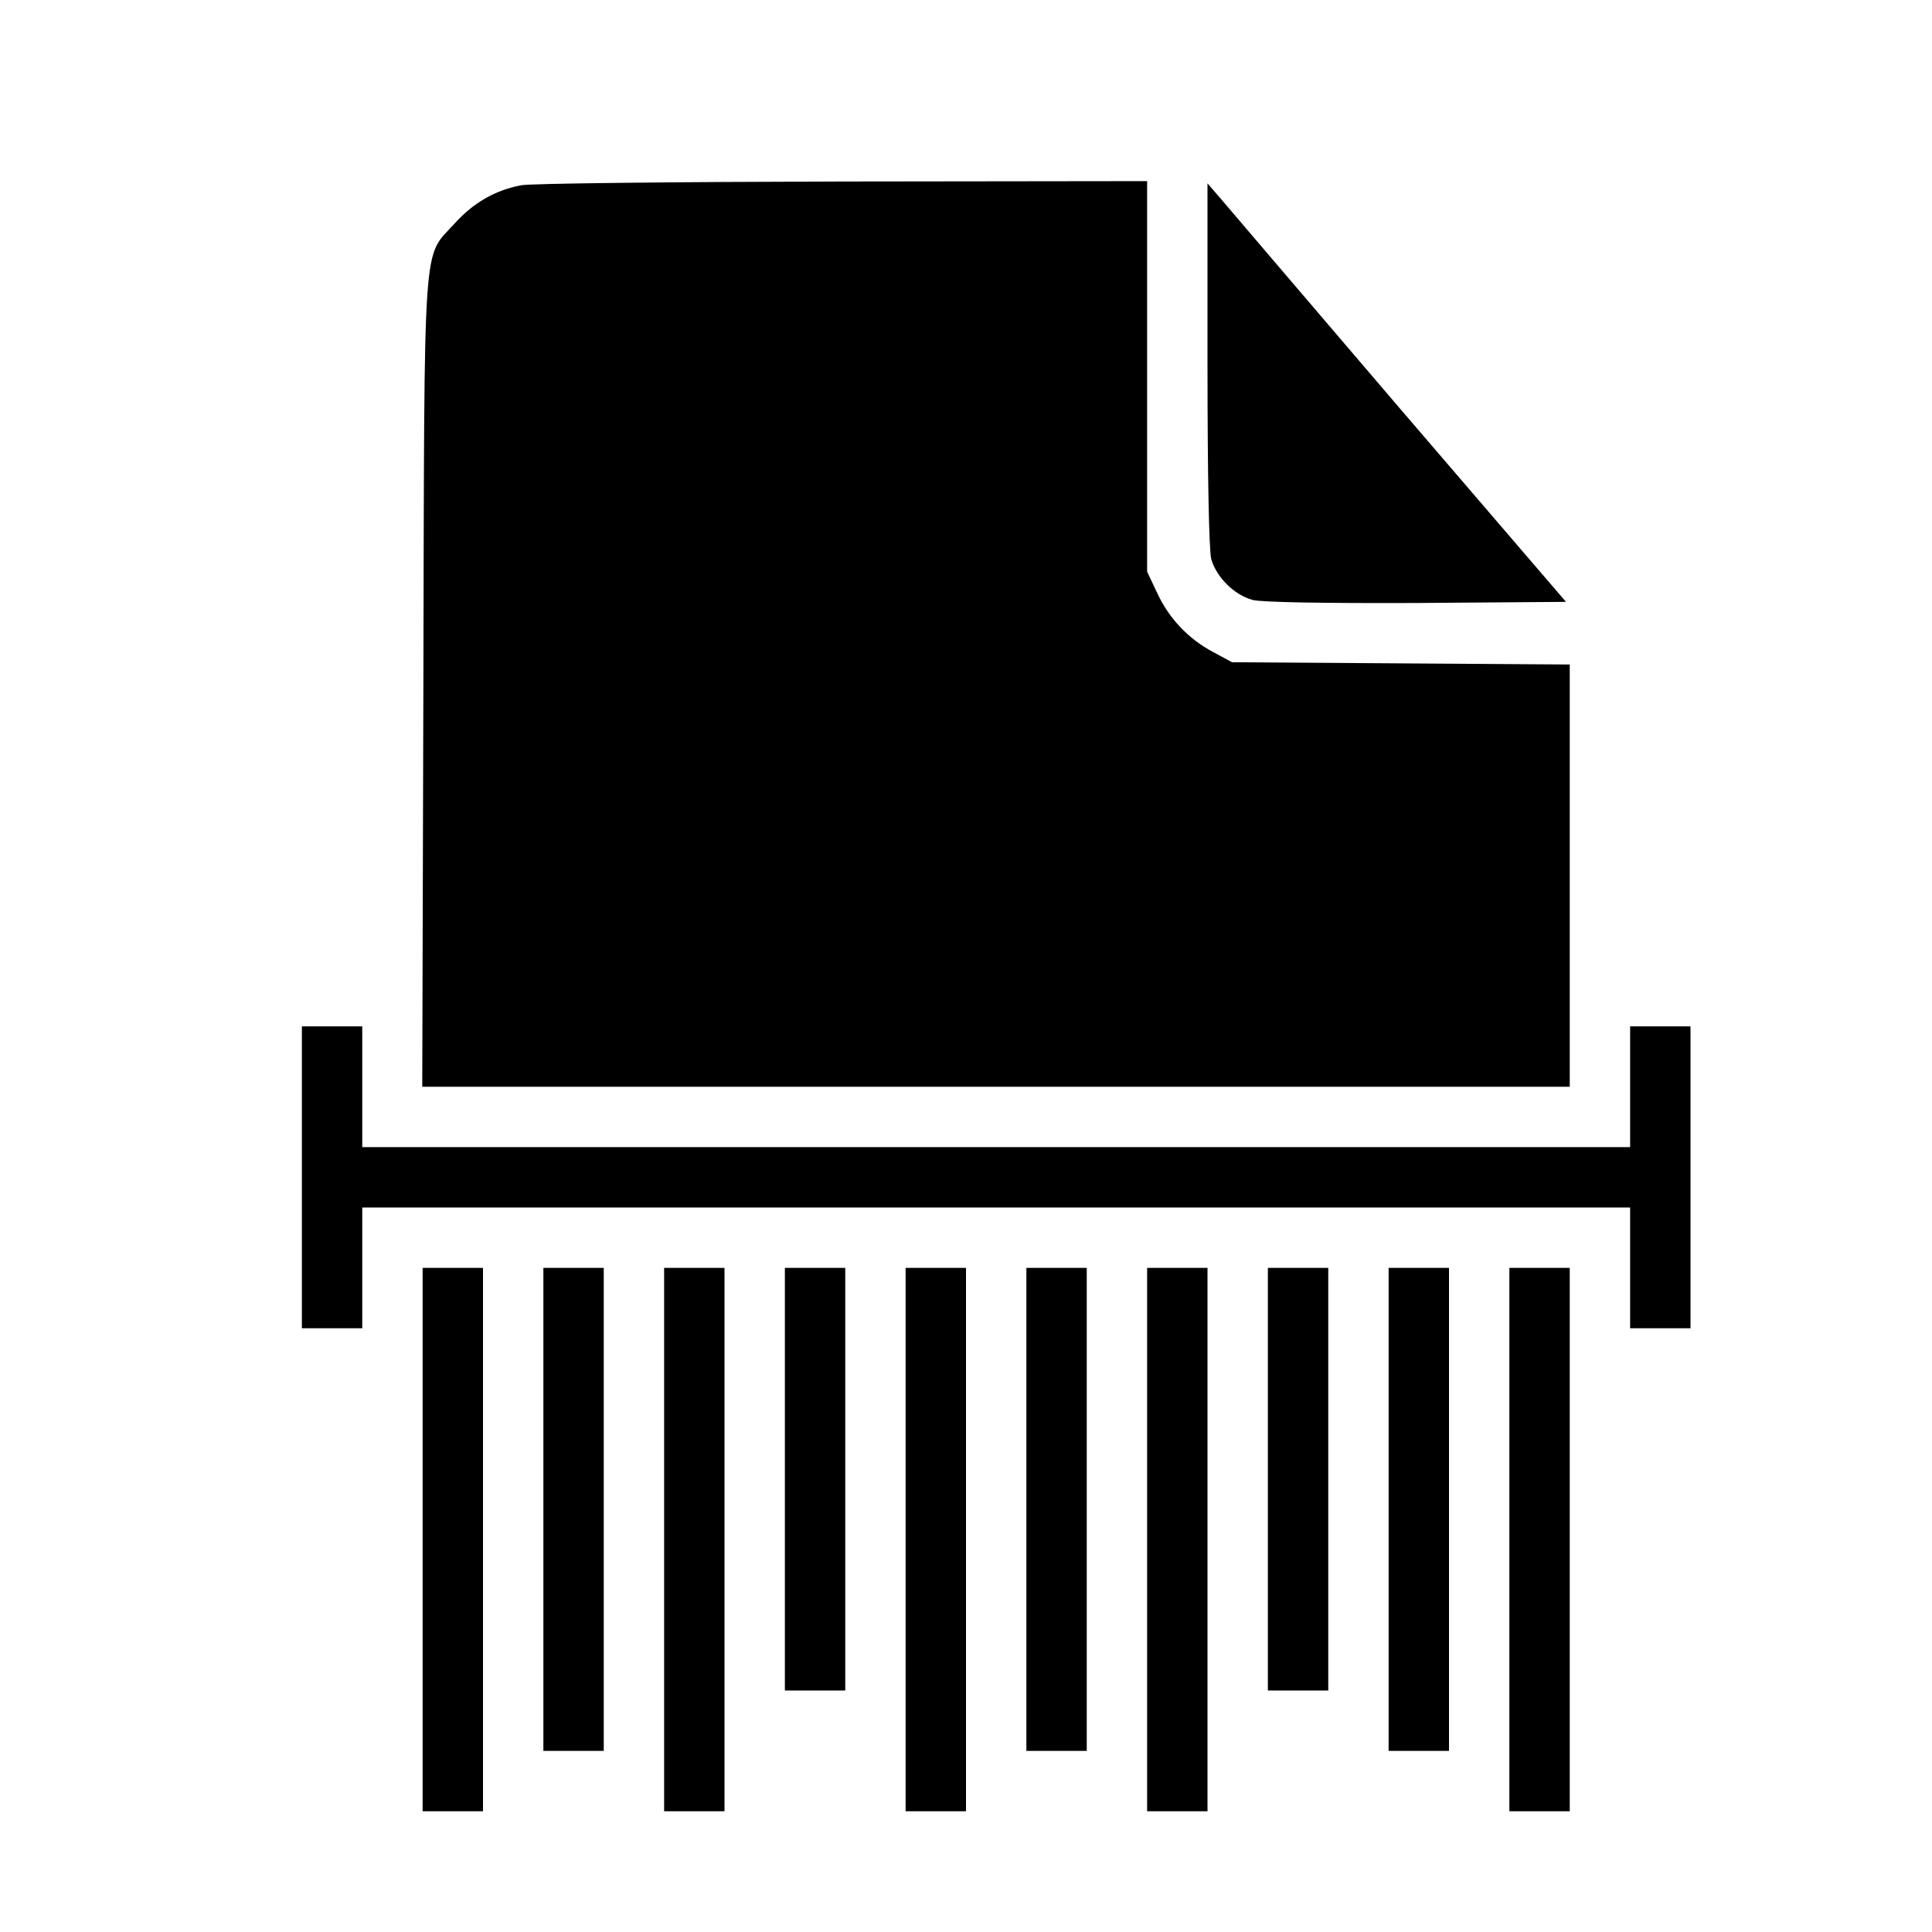<?xml version="1.0" standalone="no"?>
<!DOCTYPE svg PUBLIC "-//W3C//DTD SVG 20010904//EN"
 "http://www.w3.org/TR/2001/REC-SVG-20010904/DTD/svg10.dtd">
<svg version="1.0" xmlns="http://www.w3.org/2000/svg"
 width="512pt" height="512pt" viewBox="0 0 512 512"
 preserveAspectRatio="xMidYMid meet">

<g transform="translate(0,512) scale(0.1,-0.1)"
fill="#000000" stroke="none">
<path d="M1381 4629 c-69 -13 -127 -47 -175 -100 -87 -97 -81 -5 -84 -1216
l-3 -1073 1521 0 1520 0 0 560 0 559 -447 3 -448 3 -50 27 c-66 35 -118 90
-149 158 l-26 55 0 518 0 517 -807 -1 c-445 -1 -828 -5 -852 -10z"/>
<path d="M3200 4154 c0 -298 4 -493 10 -516 14 -48 61 -95 110 -108 24 -6 184
-9 434 -8 l396 3 -438 510 c-240 281 -454 531 -474 555 l-38 44 0 -480z"/>
<path d="M800 2000 l0 -400 80 0 80 0 0 160 0 160 1680 0 1680 0 0 -160 0
-160 80 0 80 0 0 400 0 400 -80 0 -80 0 0 -160 0 -160 -1680 0 -1680 0 0 160
0 160 -80 0 -80 0 0 -400z"/>
<path d="M1120 1040 l0 -720 80 0 80 0 0 720 0 720 -80 0 -80 0 0 -720z"/>
<path d="M1440 1120 l0 -640 80 0 80 0 0 640 0 640 -80 0 -80 0 0 -640z"/>
<path d="M1760 1040 l0 -720 80 0 80 0 0 720 0 720 -80 0 -80 0 0 -720z"/>
<path d="M2080 1200 l0 -560 80 0 80 0 0 560 0 560 -80 0 -80 0 0 -560z"/>
<path d="M2400 1040 l0 -720 80 0 80 0 0 720 0 720 -80 0 -80 0 0 -720z"/>
<path d="M2720 1120 l0 -640 80 0 80 0 0 640 0 640 -80 0 -80 0 0 -640z"/>
<path d="M3040 1040 l0 -720 80 0 80 0 0 720 0 720 -80 0 -80 0 0 -720z"/>
<path d="M3360 1200 l0 -560 80 0 80 0 0 560 0 560 -80 0 -80 0 0 -560z"/>
<path d="M3680 1120 l0 -640 80 0 80 0 0 640 0 640 -80 0 -80 0 0 -640z"/>
<path d="M4000 1040 l0 -720 80 0 80 0 0 720 0 720 -80 0 -80 0 0 -720z"/>
</g>
</svg>
